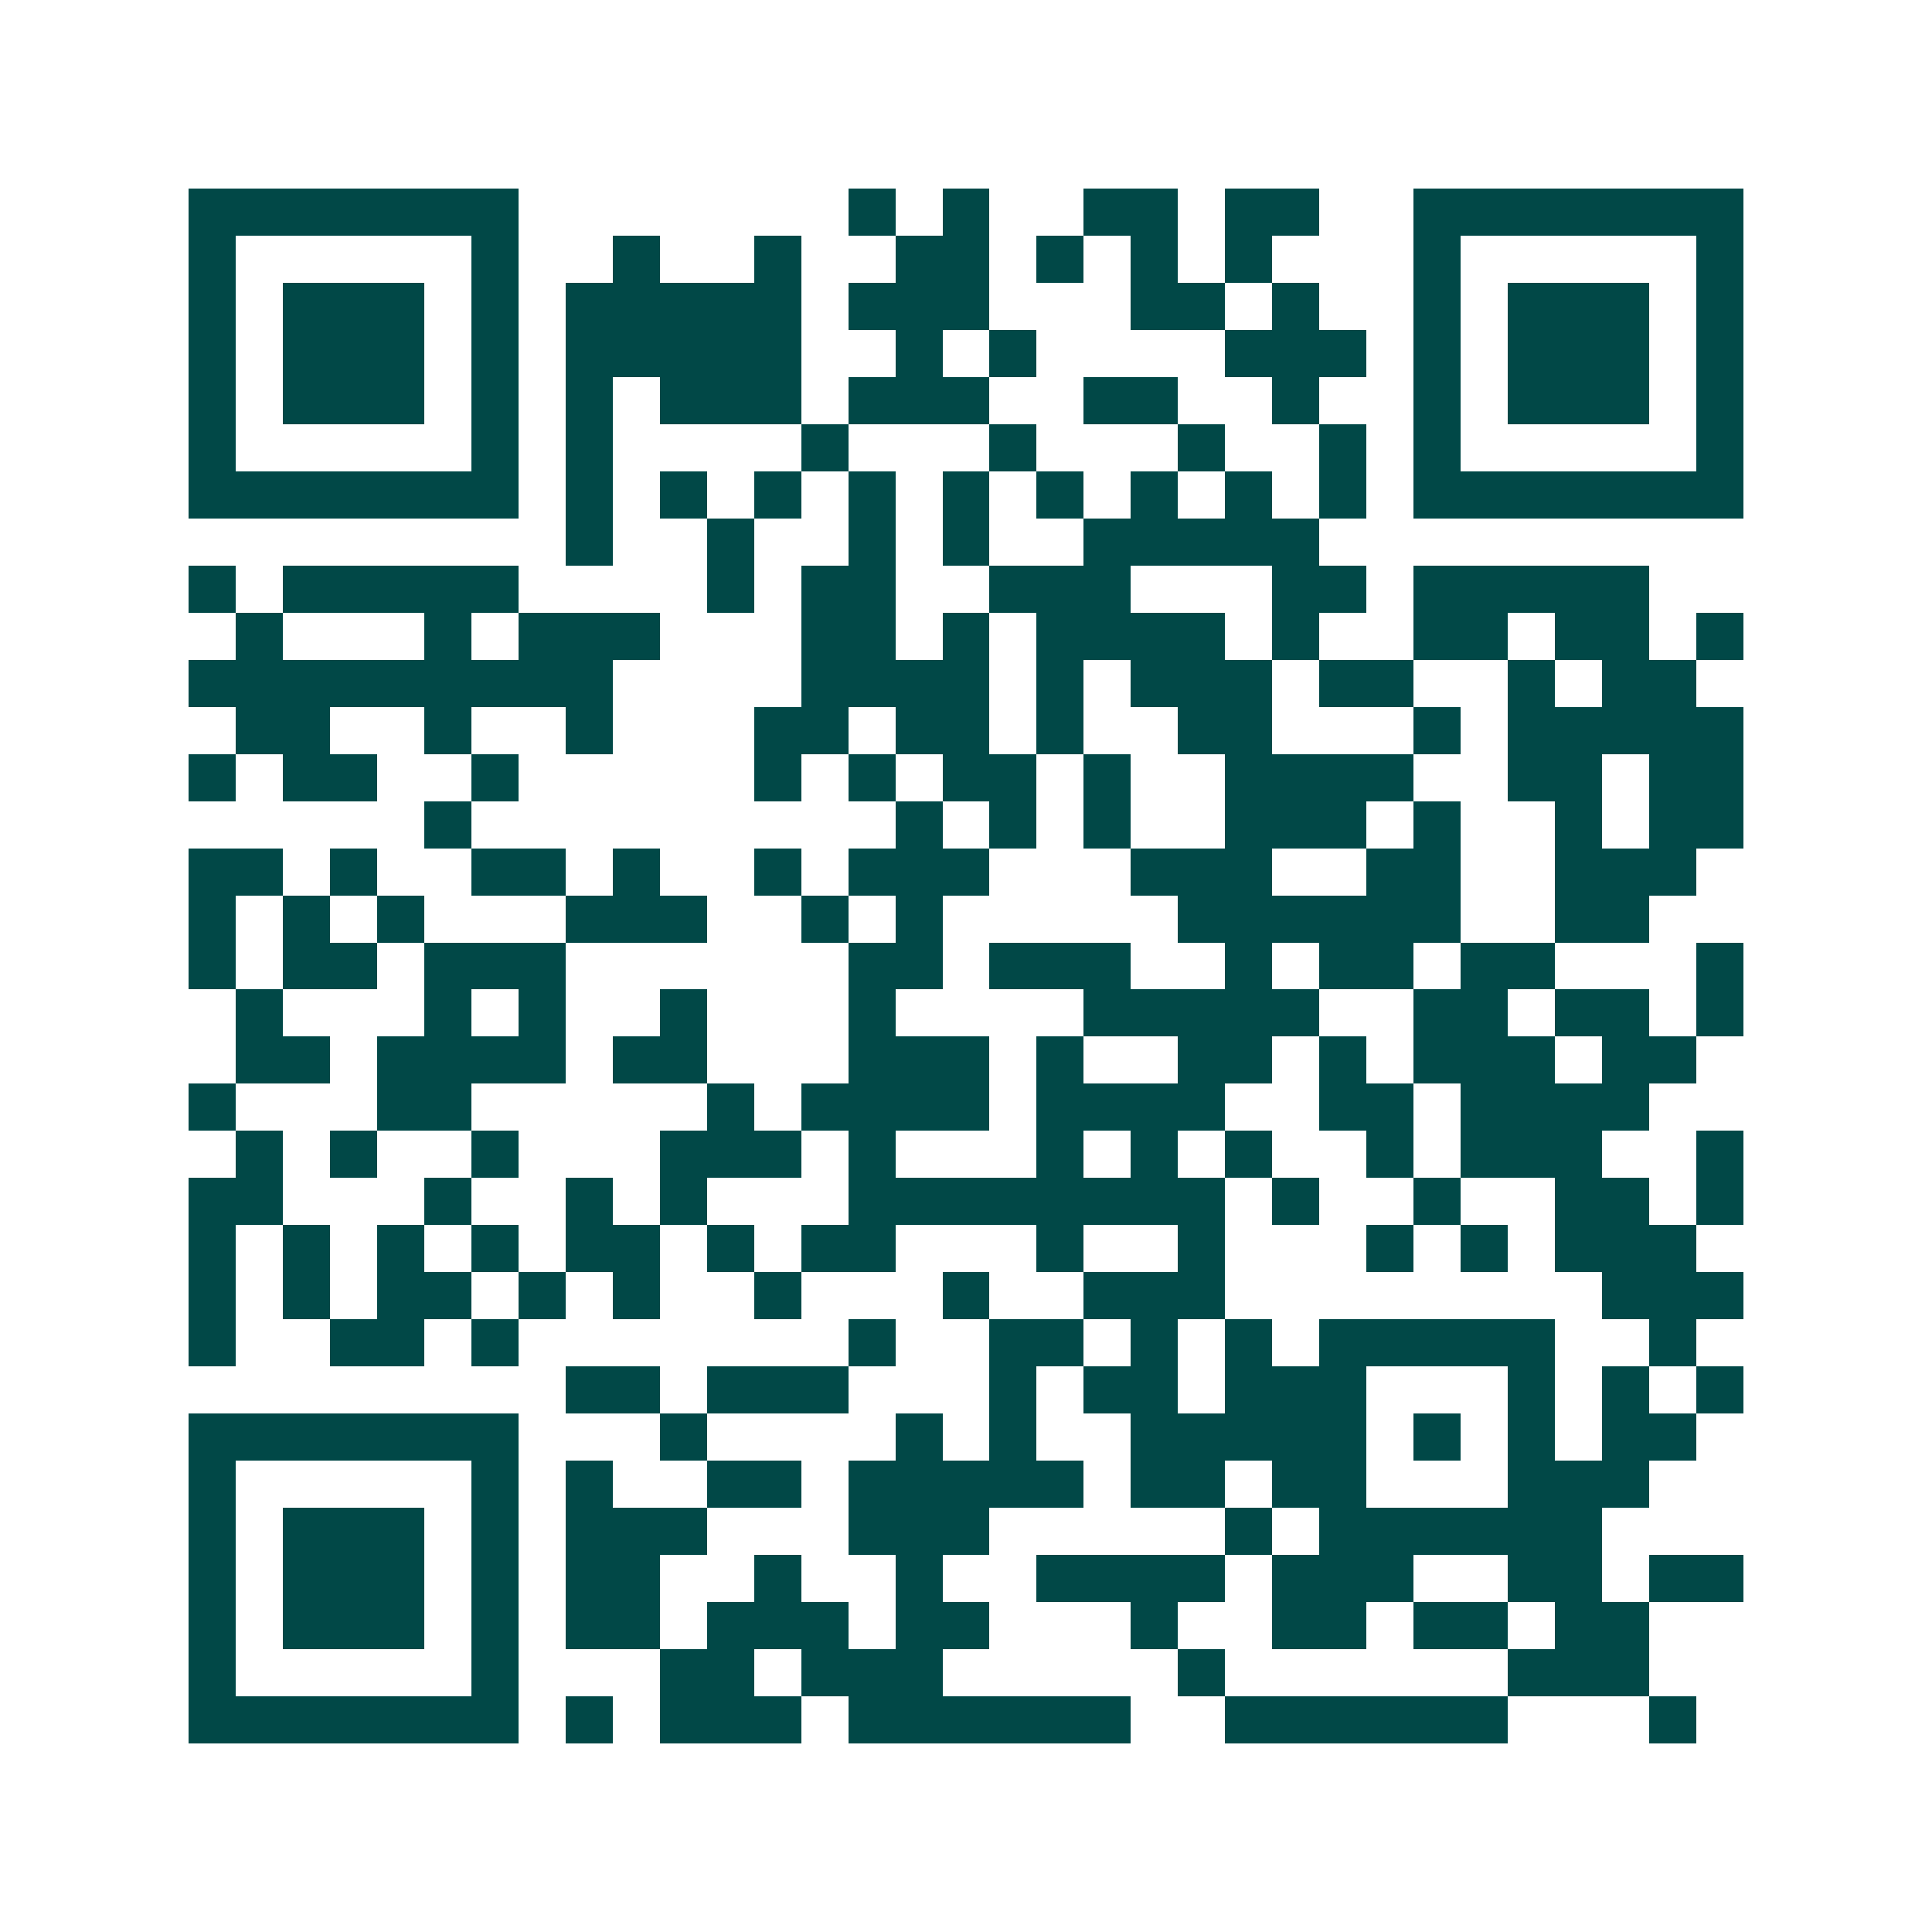 <svg xmlns="http://www.w3.org/2000/svg" width="200" height="200" viewBox="0 0 41 41" shape-rendering="crispEdges"><path fill="#ffffff" d="M0 0h41v41H0z"/><path stroke="#014847" d="M4 4.5h7m7 0h1m1 0h1m2 0h2m1 0h2m2 0h7M4 5.5h1m5 0h1m2 0h1m2 0h1m2 0h2m1 0h1m1 0h1m1 0h1m3 0h1m5 0h1M4 6.5h1m1 0h3m1 0h1m1 0h5m1 0h3m3 0h2m1 0h1m2 0h1m1 0h3m1 0h1M4 7.5h1m1 0h3m1 0h1m1 0h5m2 0h1m1 0h1m4 0h3m1 0h1m1 0h3m1 0h1M4 8.5h1m1 0h3m1 0h1m1 0h1m1 0h3m1 0h3m2 0h2m2 0h1m2 0h1m1 0h3m1 0h1M4 9.5h1m5 0h1m1 0h1m4 0h1m3 0h1m3 0h1m2 0h1m1 0h1m5 0h1M4 10.5h7m1 0h1m1 0h1m1 0h1m1 0h1m1 0h1m1 0h1m1 0h1m1 0h1m1 0h1m1 0h7M12 11.5h1m2 0h1m2 0h1m1 0h1m2 0h5M4 12.5h1m1 0h5m4 0h1m1 0h2m2 0h3m3 0h2m1 0h5M5 13.5h1m3 0h1m1 0h3m3 0h2m1 0h1m1 0h4m1 0h1m2 0h2m1 0h2m1 0h1M4 14.5h9m4 0h4m1 0h1m1 0h3m1 0h2m2 0h1m1 0h2M5 15.5h2m2 0h1m2 0h1m3 0h2m1 0h2m1 0h1m2 0h2m3 0h1m1 0h5M4 16.5h1m1 0h2m2 0h1m5 0h1m1 0h1m1 0h2m1 0h1m2 0h4m2 0h2m1 0h2M9 17.5h1m9 0h1m1 0h1m1 0h1m2 0h3m1 0h1m2 0h1m1 0h2M4 18.5h2m1 0h1m2 0h2m1 0h1m2 0h1m1 0h3m3 0h3m2 0h2m2 0h3M4 19.5h1m1 0h1m1 0h1m3 0h3m2 0h1m1 0h1m5 0h6m2 0h2M4 20.5h1m1 0h2m1 0h3m6 0h2m1 0h3m2 0h1m1 0h2m1 0h2m3 0h1M5 21.5h1m3 0h1m1 0h1m2 0h1m3 0h1m4 0h5m2 0h2m1 0h2m1 0h1M5 22.5h2m1 0h4m1 0h2m3 0h3m1 0h1m2 0h2m1 0h1m1 0h3m1 0h2M4 23.5h1m3 0h2m5 0h1m1 0h4m1 0h4m2 0h2m1 0h4M5 24.5h1m1 0h1m2 0h1m3 0h3m1 0h1m3 0h1m1 0h1m1 0h1m2 0h1m1 0h3m2 0h1M4 25.5h2m3 0h1m2 0h1m1 0h1m3 0h8m1 0h1m2 0h1m2 0h2m1 0h1M4 26.5h1m1 0h1m1 0h1m1 0h1m1 0h2m1 0h1m1 0h2m3 0h1m2 0h1m3 0h1m1 0h1m1 0h3M4 27.5h1m1 0h1m1 0h2m1 0h1m1 0h1m2 0h1m3 0h1m2 0h3m8 0h3M4 28.5h1m2 0h2m1 0h1m7 0h1m2 0h2m1 0h1m1 0h1m1 0h5m2 0h1M12 29.5h2m1 0h3m3 0h1m1 0h2m1 0h3m3 0h1m1 0h1m1 0h1M4 30.5h7m3 0h1m4 0h1m1 0h1m2 0h5m1 0h1m1 0h1m1 0h2M4 31.5h1m5 0h1m1 0h1m2 0h2m1 0h5m1 0h2m1 0h2m3 0h3M4 32.5h1m1 0h3m1 0h1m1 0h3m3 0h3m5 0h1m1 0h6M4 33.5h1m1 0h3m1 0h1m1 0h2m2 0h1m2 0h1m2 0h4m1 0h3m2 0h2m1 0h2M4 34.5h1m1 0h3m1 0h1m1 0h2m1 0h3m1 0h2m3 0h1m2 0h2m1 0h2m1 0h2M4 35.5h1m5 0h1m3 0h2m1 0h3m5 0h1m6 0h3M4 36.5h7m1 0h1m1 0h3m1 0h6m2 0h6m3 0h1"/></svg>
